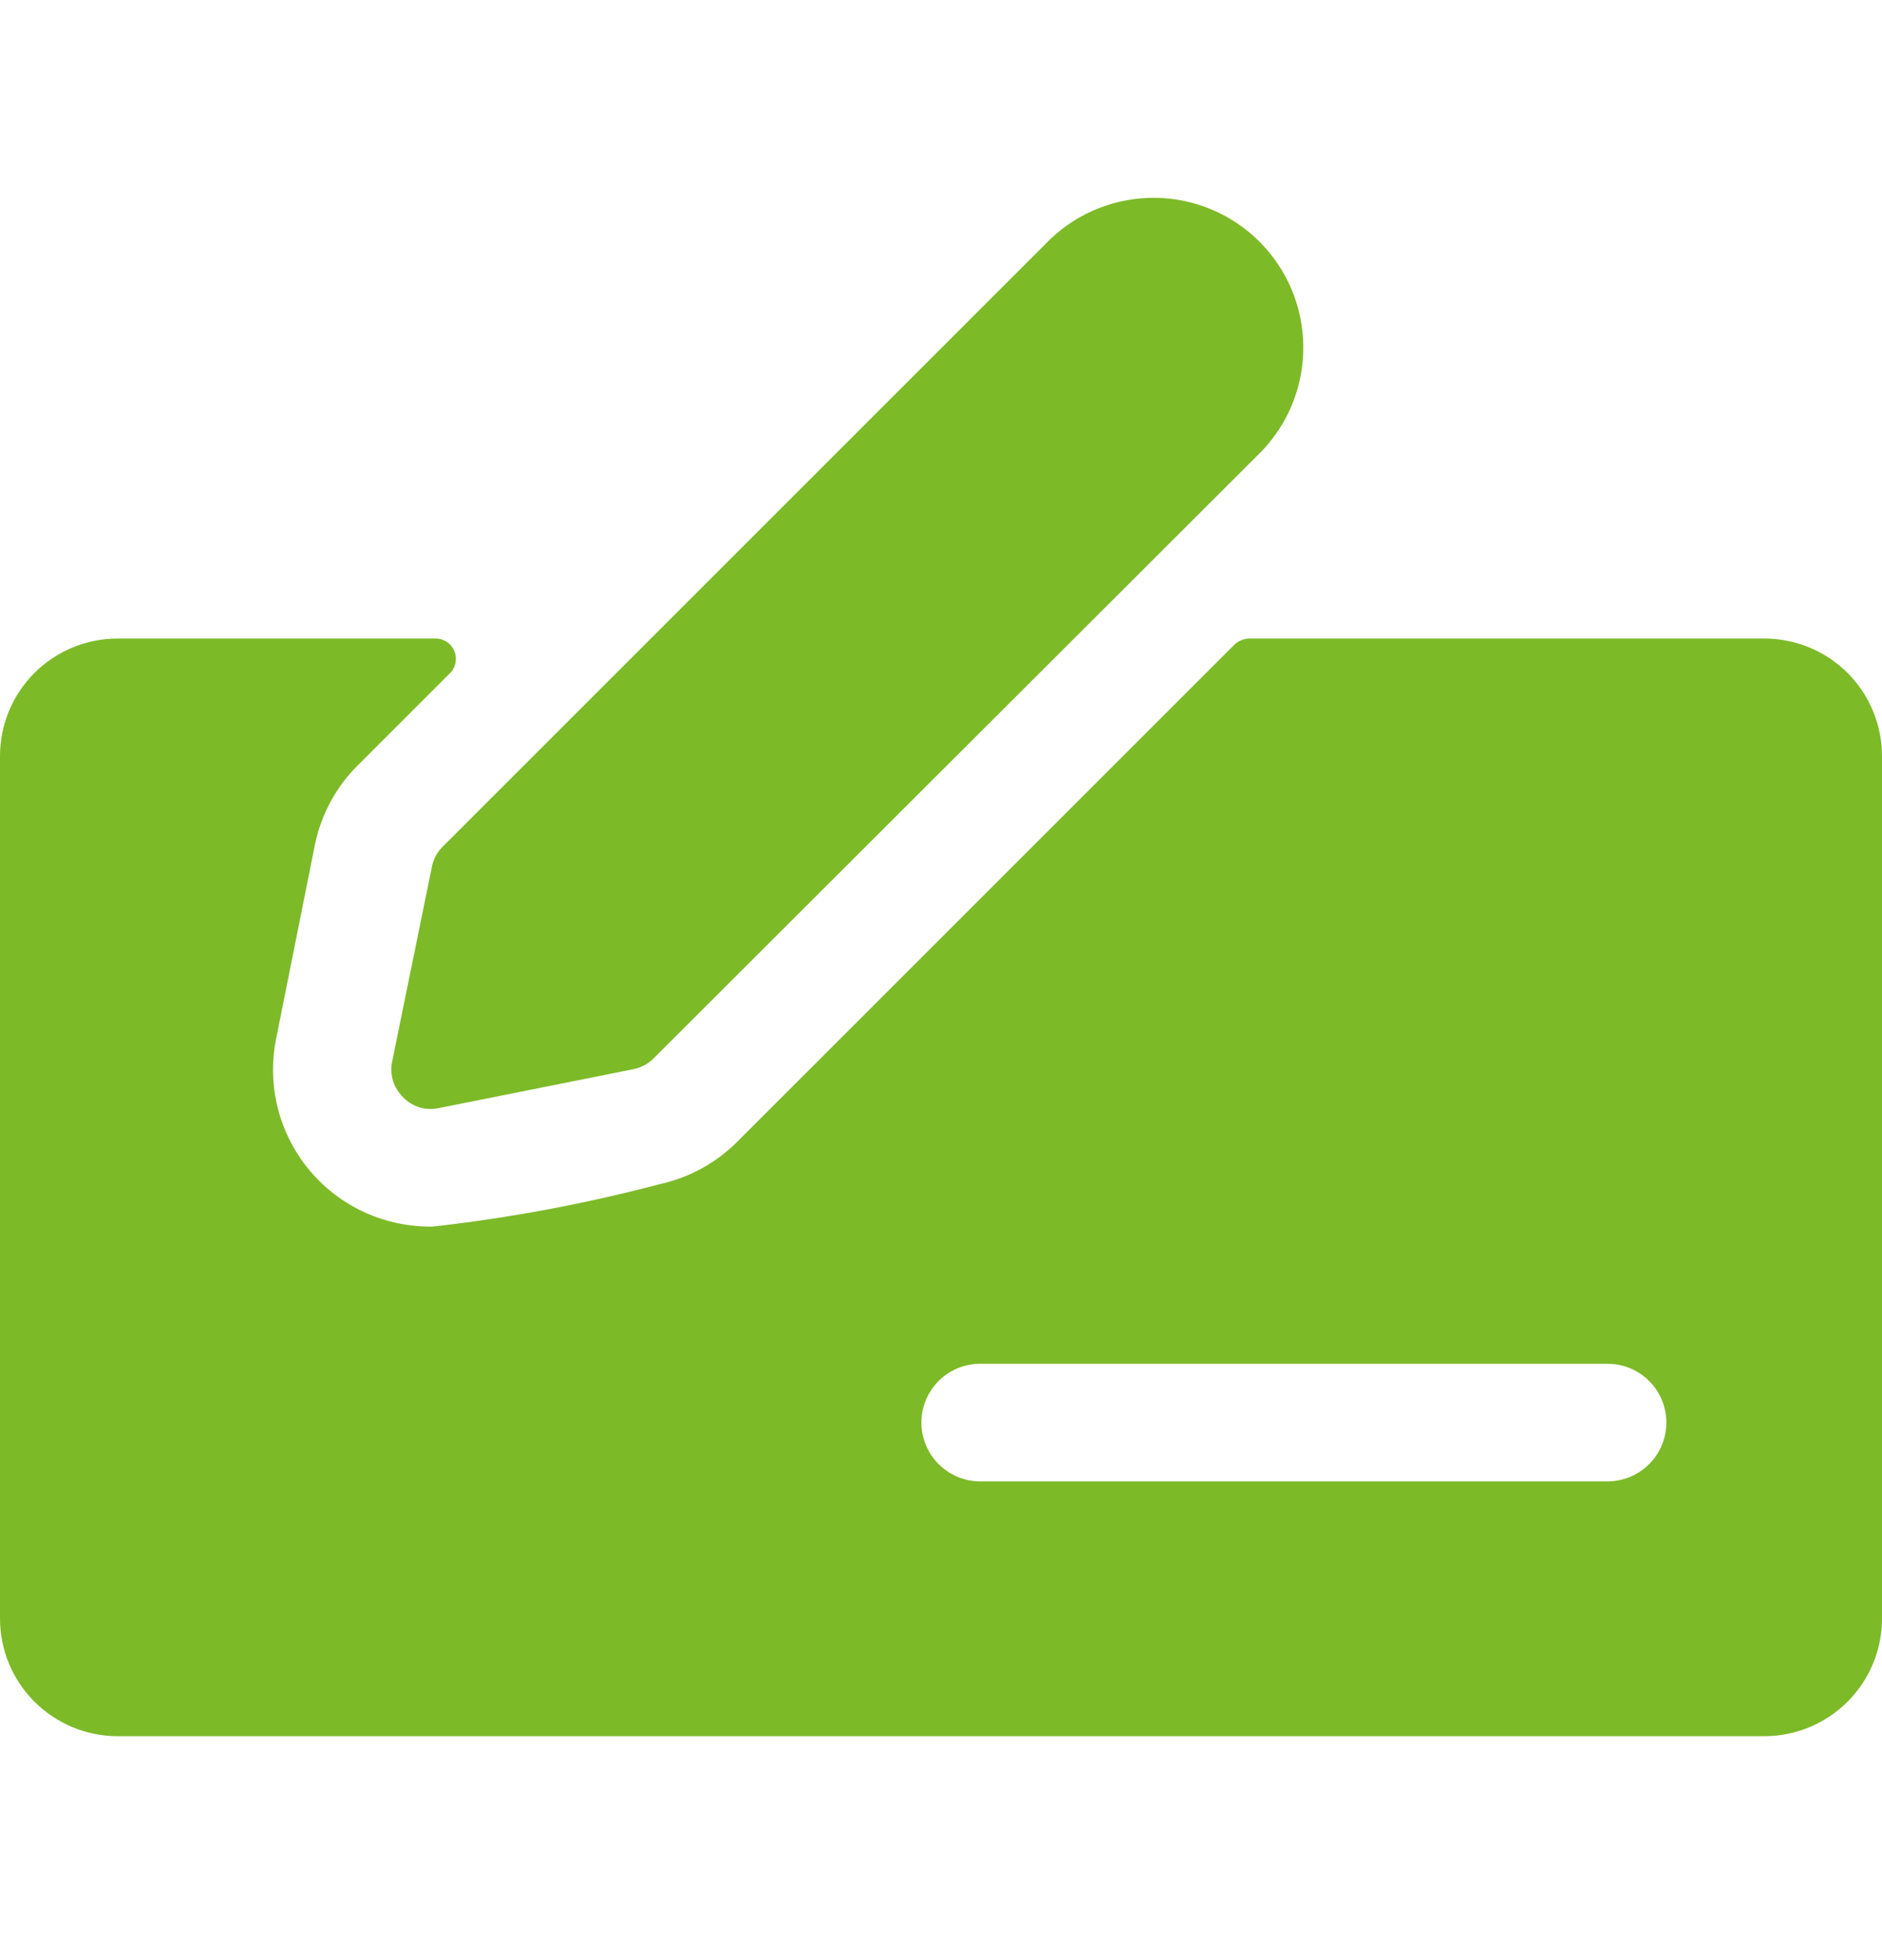 <svg width="24" height="25" viewBox="0 0 24 25" fill="none" xmlns="http://www.w3.org/2000/svg">
<path d="M24 9.644C24 9.246 23.842 8.864 23.561 8.583C23.279 8.302 22.898 8.144 22.5 8.144H15.93C15.864 8.146 15.801 8.171 15.75 8.214L9.41 14.554C9.137 14.83 8.79 15.021 8.41 15.104C7.461 15.354 6.495 15.535 5.52 15.644C5.221 15.649 4.925 15.588 4.653 15.464C4.38 15.34 4.14 15.157 3.948 14.927C3.756 14.698 3.618 14.429 3.544 14.139C3.47 13.849 3.462 13.547 3.52 13.254L4.02 10.754C4.102 10.374 4.293 10.026 4.57 9.754L5.75 8.574C5.782 8.537 5.803 8.492 5.81 8.444C5.818 8.396 5.812 8.347 5.794 8.303C5.775 8.258 5.744 8.219 5.704 8.191C5.665 8.163 5.618 8.147 5.57 8.144H1.5C1.102 8.144 0.721 8.302 0.439 8.583C0.158 8.864 0 9.246 0 9.644L0 20.644C0 21.041 0.158 21.423 0.439 21.704C0.721 21.985 1.102 22.144 1.5 22.144H22.5C22.898 22.144 23.279 21.985 23.561 21.704C23.842 21.423 24 21.041 24 20.644V9.644ZM12.5 17.394H20.5C20.699 17.394 20.89 17.473 21.03 17.613C21.171 17.754 21.25 17.945 21.25 18.144C21.25 18.343 21.171 18.533 21.03 18.674C20.89 18.814 20.699 18.894 20.5 18.894H12.5C12.301 18.894 12.11 18.814 11.97 18.674C11.829 18.533 11.75 18.343 11.75 18.144C11.75 17.945 11.829 17.754 11.97 17.613C12.11 17.473 12.301 17.394 12.5 17.394Z" fill="#7DBA28"/>
<path d="M5.65 10.794C5.58 10.861 5.531 10.948 5.51 11.044L5 13.544C4.984 13.624 4.988 13.708 5.012 13.787C5.037 13.865 5.081 13.936 5.14 13.994C5.197 14.054 5.268 14.098 5.347 14.123C5.425 14.147 5.509 14.151 5.59 14.134L8.09 13.634C8.185 13.612 8.272 13.564 8.34 13.494L16.1 5.744C16.441 5.382 16.628 4.902 16.62 4.405C16.613 3.908 16.413 3.434 16.061 3.082C15.71 2.731 15.235 2.53 14.739 2.523C14.242 2.516 13.761 2.703 13.4 3.044L5.65 10.794Z" fill="#7DBA28"/>
</svg>
